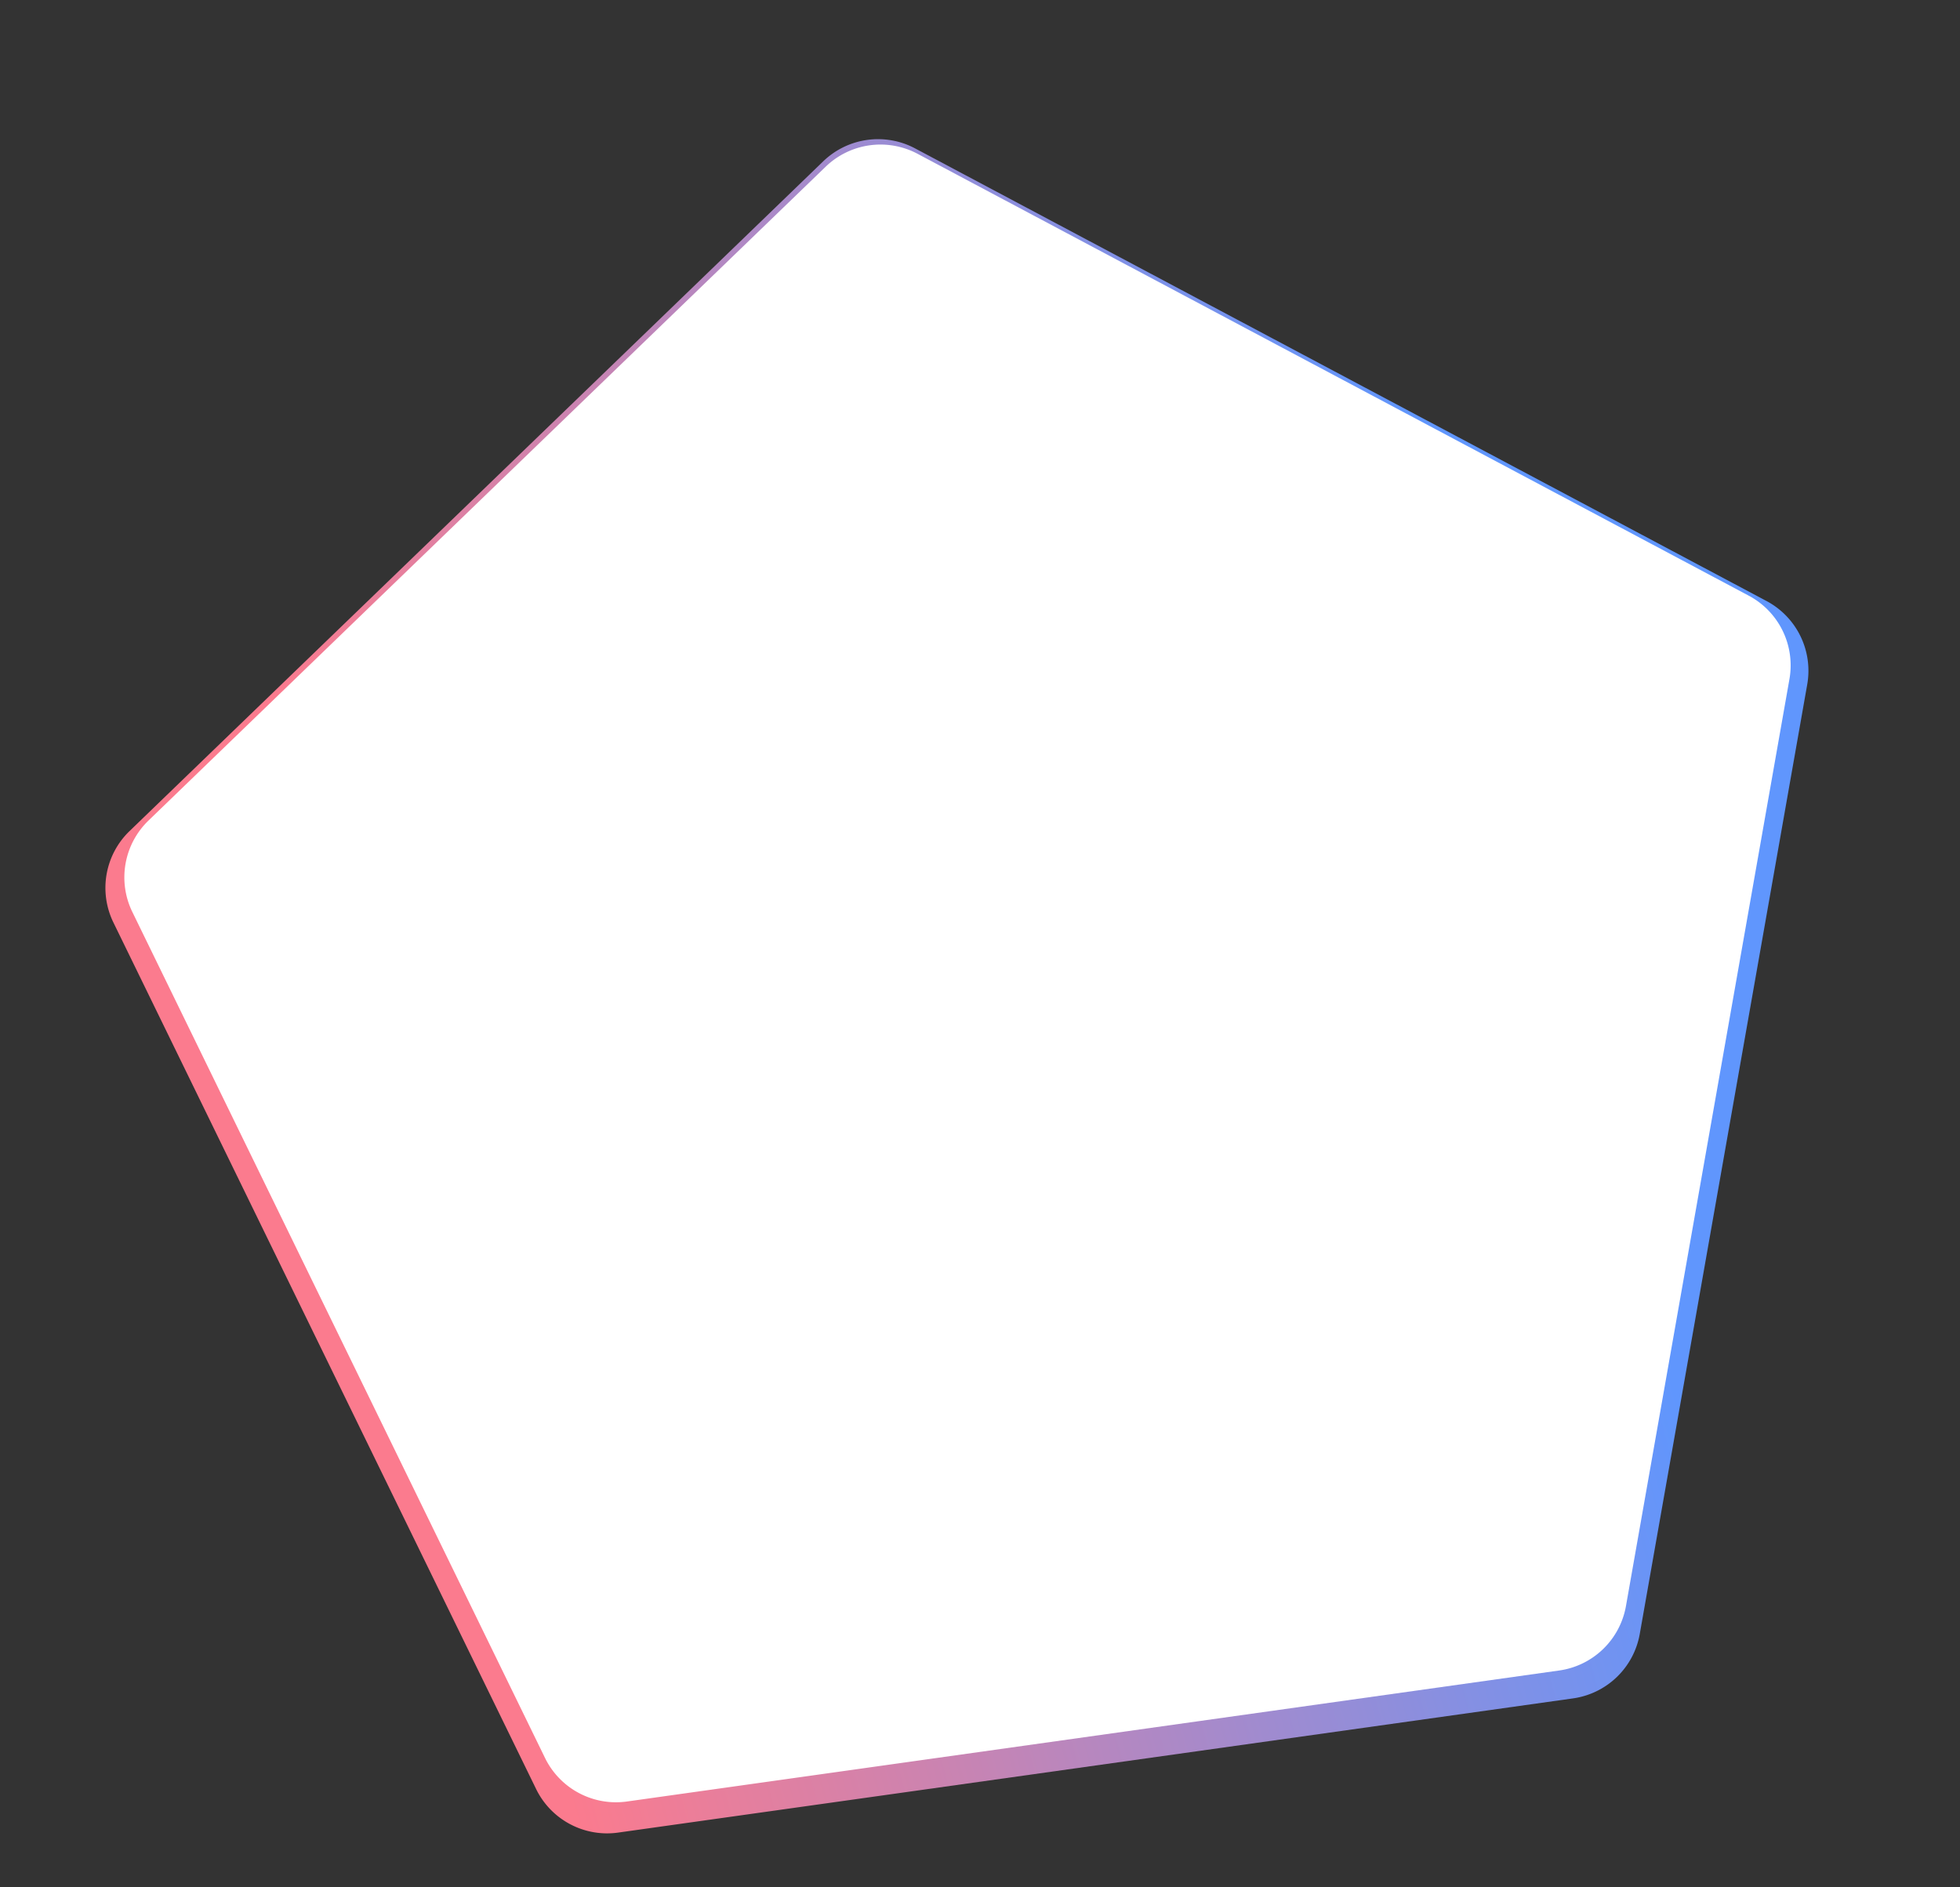 <svg xmlns="http://www.w3.org/2000/svg" xmlns:xlink="http://www.w3.org/1999/xlink" width="992.898" height="955.956" viewBox="0 0 992.898 955.956"><rect x="0" y="0" width="992.898" height="955.956" fill="#333333" stroke="none"/><defs><linearGradient id="a" x1="0.185" y1="0.91" x2="0.872" y2="0.823" gradientUnits="objectBoundingBox"><stop offset="0" stop-color="#fb7b8e"/><stop offset="1" stop-color="#6096fd"/></linearGradient></defs><g transform="translate(869.537 495.708)"><path d="M418.718,17.078a40,40,0,0,1,47.019,0l395.2,287.092a40,40,0,0,1,14.533,44.725L724.52,813.411a40,40,0,0,1-38.042,27.638h-488.5a40,40,0,0,1-38.042-27.638L8.983,348.894A40,40,0,0,1,23.515,304.17Z" transform="translate(-869.537 -372.616) rotate(-8)" fill="url(#a)"/><path d="M409.324,17.079a40,40,0,0,1,47.019,0l385.81,280.274a40,40,0,0,1,14.532,44.724L709.321,795.564A40,40,0,0,1,671.28,823.2H194.389a40,40,0,0,1-38.042-27.638L8.982,342.077a40,40,0,0,1,14.532-44.724Z" transform="translate(-858.994 -371.193) rotate(-8)" fill="#fff"/></g></svg>